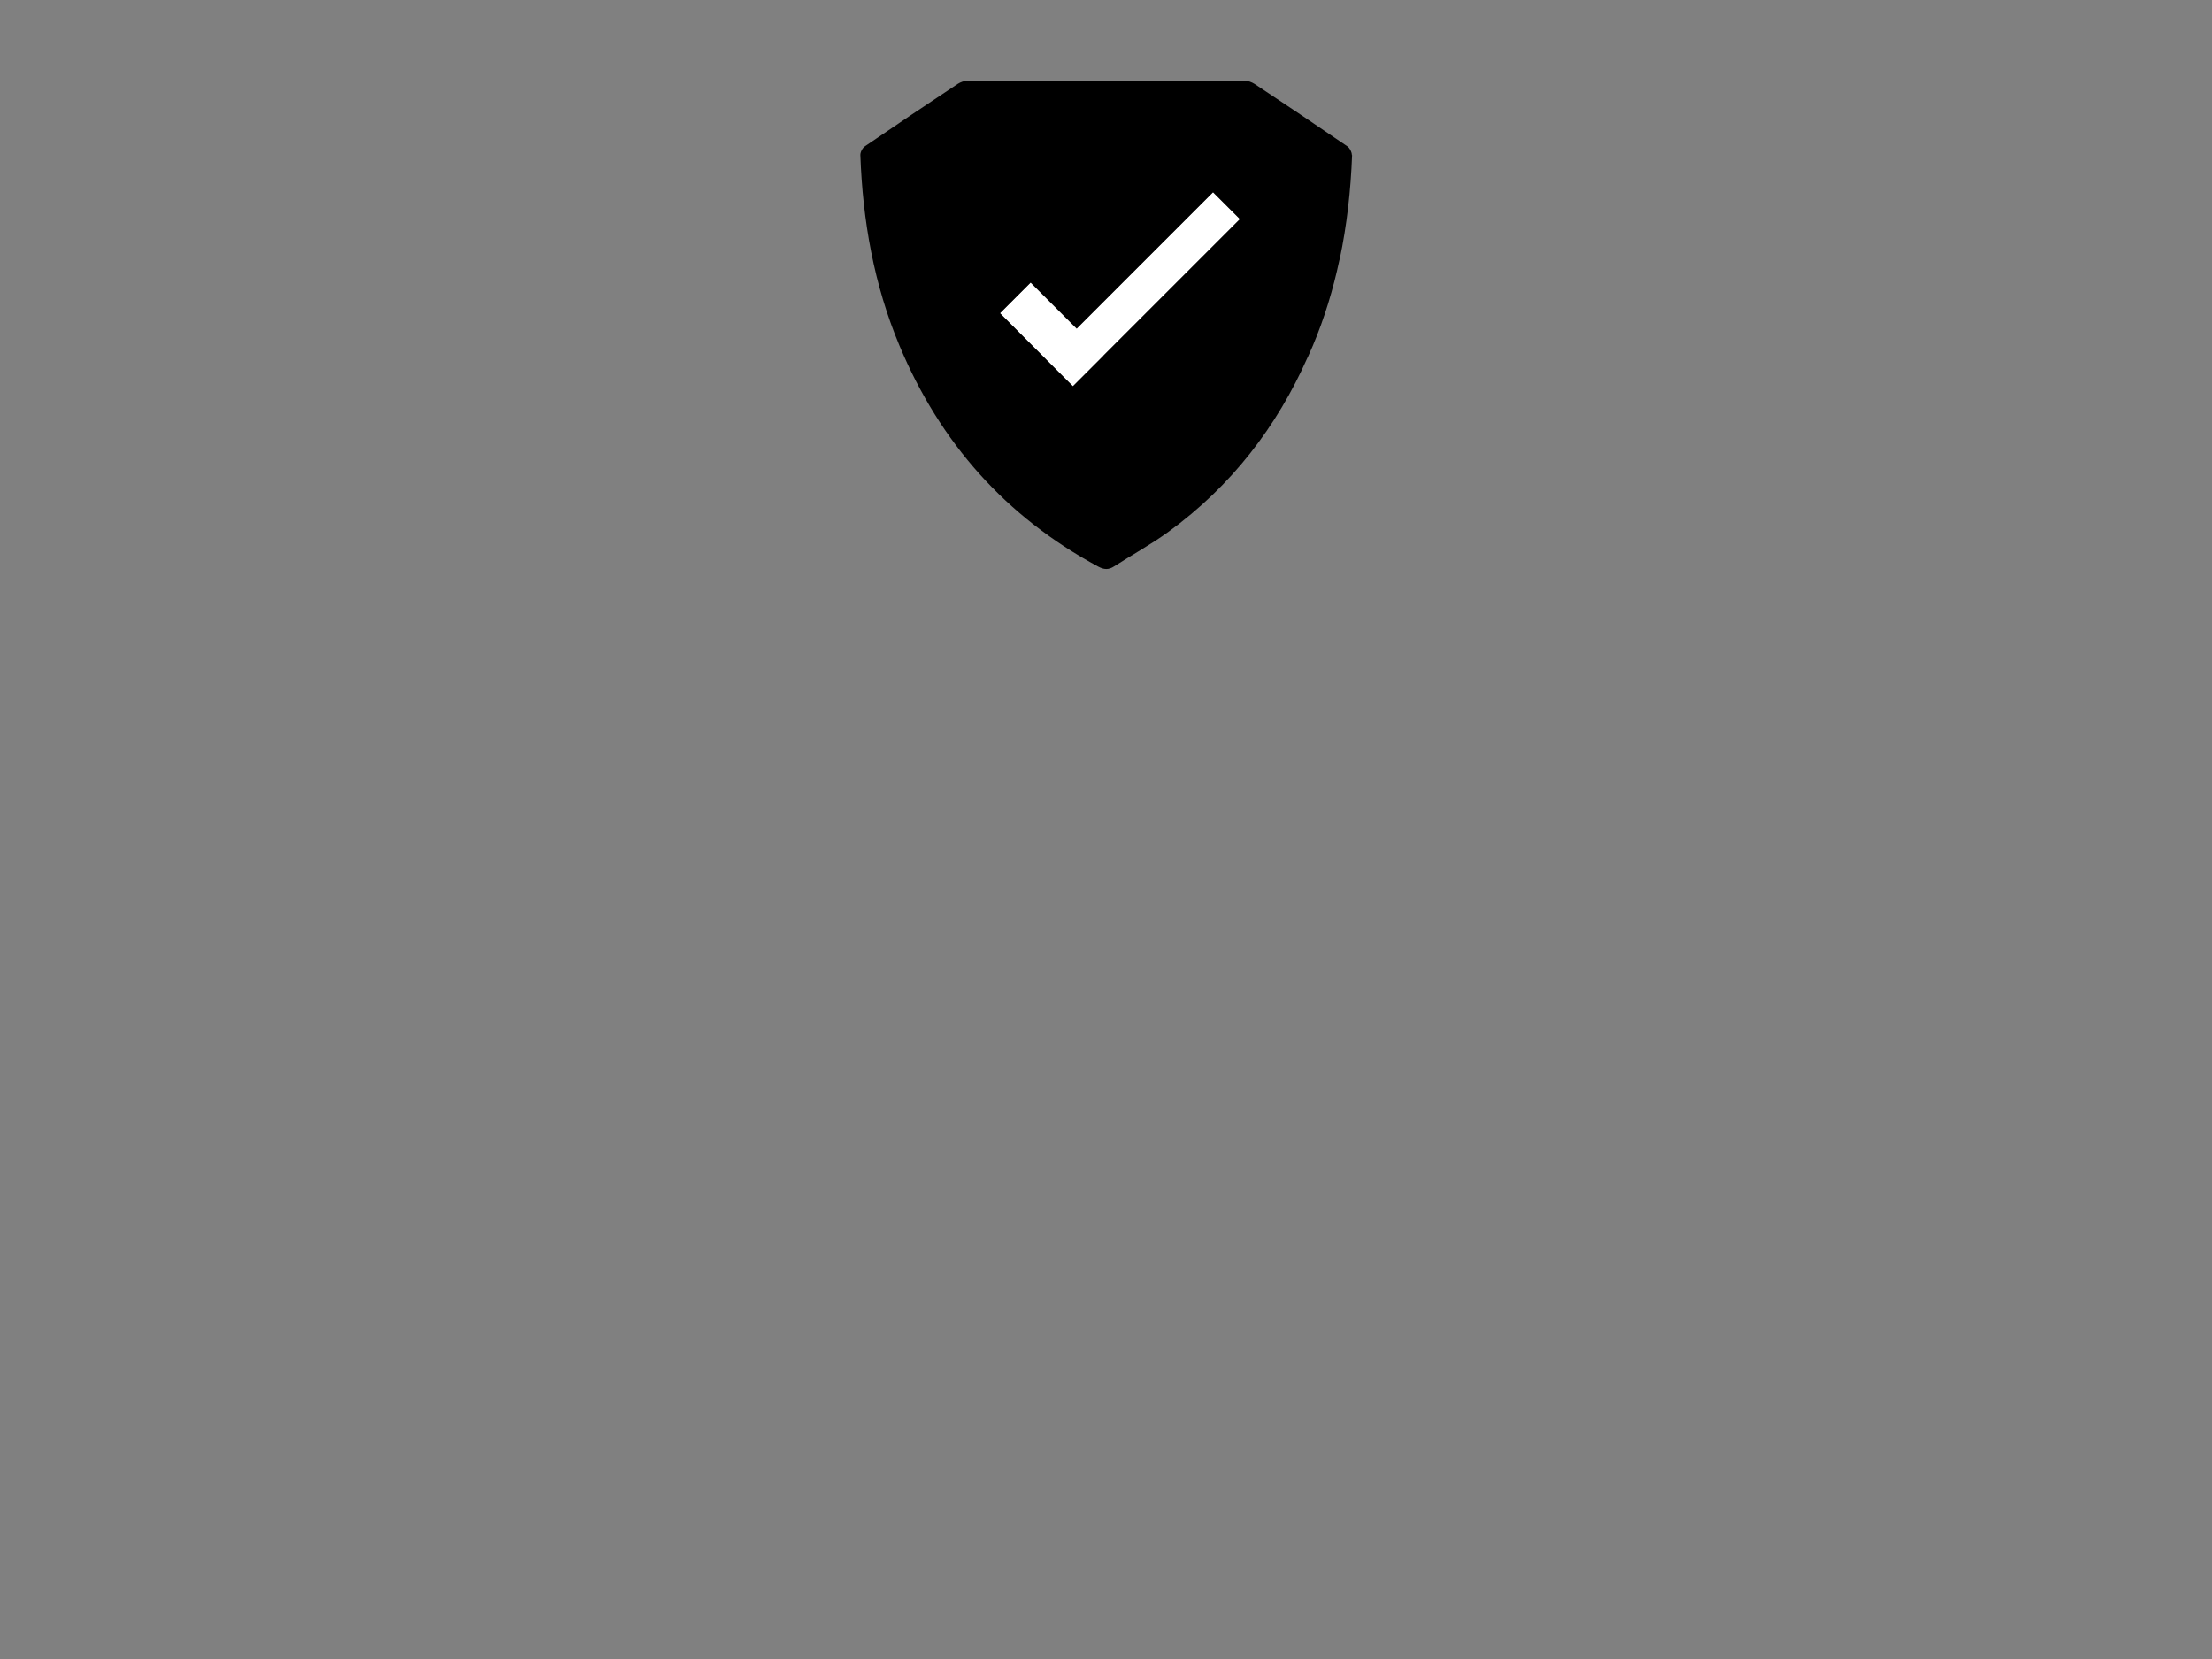 <?xml version="1.0" encoding="UTF-8"?>
<svg id="Layer_1" xmlns="http://www.w3.org/2000/svg" viewBox="0 0 200 150">
  <rect x="0" y="0" width="200" height="150" fill="#808080" stroke="none"/>
  <defs>
    <style>
      .cls-1 {
        fill: #fff;
      }
    </style>
  </defs>
  <polygon class="cls-1" points="97.35 29.72 93.18 25.55 90.41 28.32 94.58 32.49 94.57 32.49 97 34.92 97 34.91 97.01 34.92 99.78 32.15 99.77 32.14 112.1 19.81 109.67 17.39 97.35 29.72"/>
  <path d="M122.23,14.02c0-.27-.2-.65-.42-.8-2.78-1.9-5.58-3.78-8.39-5.64-.25-.16-.58-.28-.87-.28-1.09,0-2.18,0-3.27,0-.05,0-.11,0-.16,0-2.31,0-4.61,0-6.92,0-.73,0-1.46,0-2.19,0-.73,0-1.46,0-2.19,0-2.31,0-4.61,0-6.92,0-.05,0-.11,0-.16,0-1.09,0-2.18,0-3.27,0-.29,0-.62.12-.87.28-2.81,1.86-5.61,3.74-8.39,5.64-.23.15-.43.54-.42.8.21,5.94,1.23,11.73,3.54,17.24,3.66,8.75,9.59,15.46,17.97,19.97.53.28.93.3,1.43-.02,1.63-1.05,3.35-1.99,4.92-3.13,5.68-4.14,9.78-9.47,12.57-15.75,0,0,0,0,.01,0,.16-.35.32-.71.47-1.07,1.06-2.52,1.84-5.11,2.4-7.73,0-.03.02-.06.03-.09,0,0,0,0,0,0,.65-3.08,1-6.23,1.12-9.42ZM99.78,32.15l-2.77,2.77h0s0,0,0,0l-2.43-2.43h0s-4.16-4.17-4.16-4.17l2.77-2.77,4.16,4.16,12.33-12.33,2.43,2.43-12.33,12.33h0Z"/>
</svg>